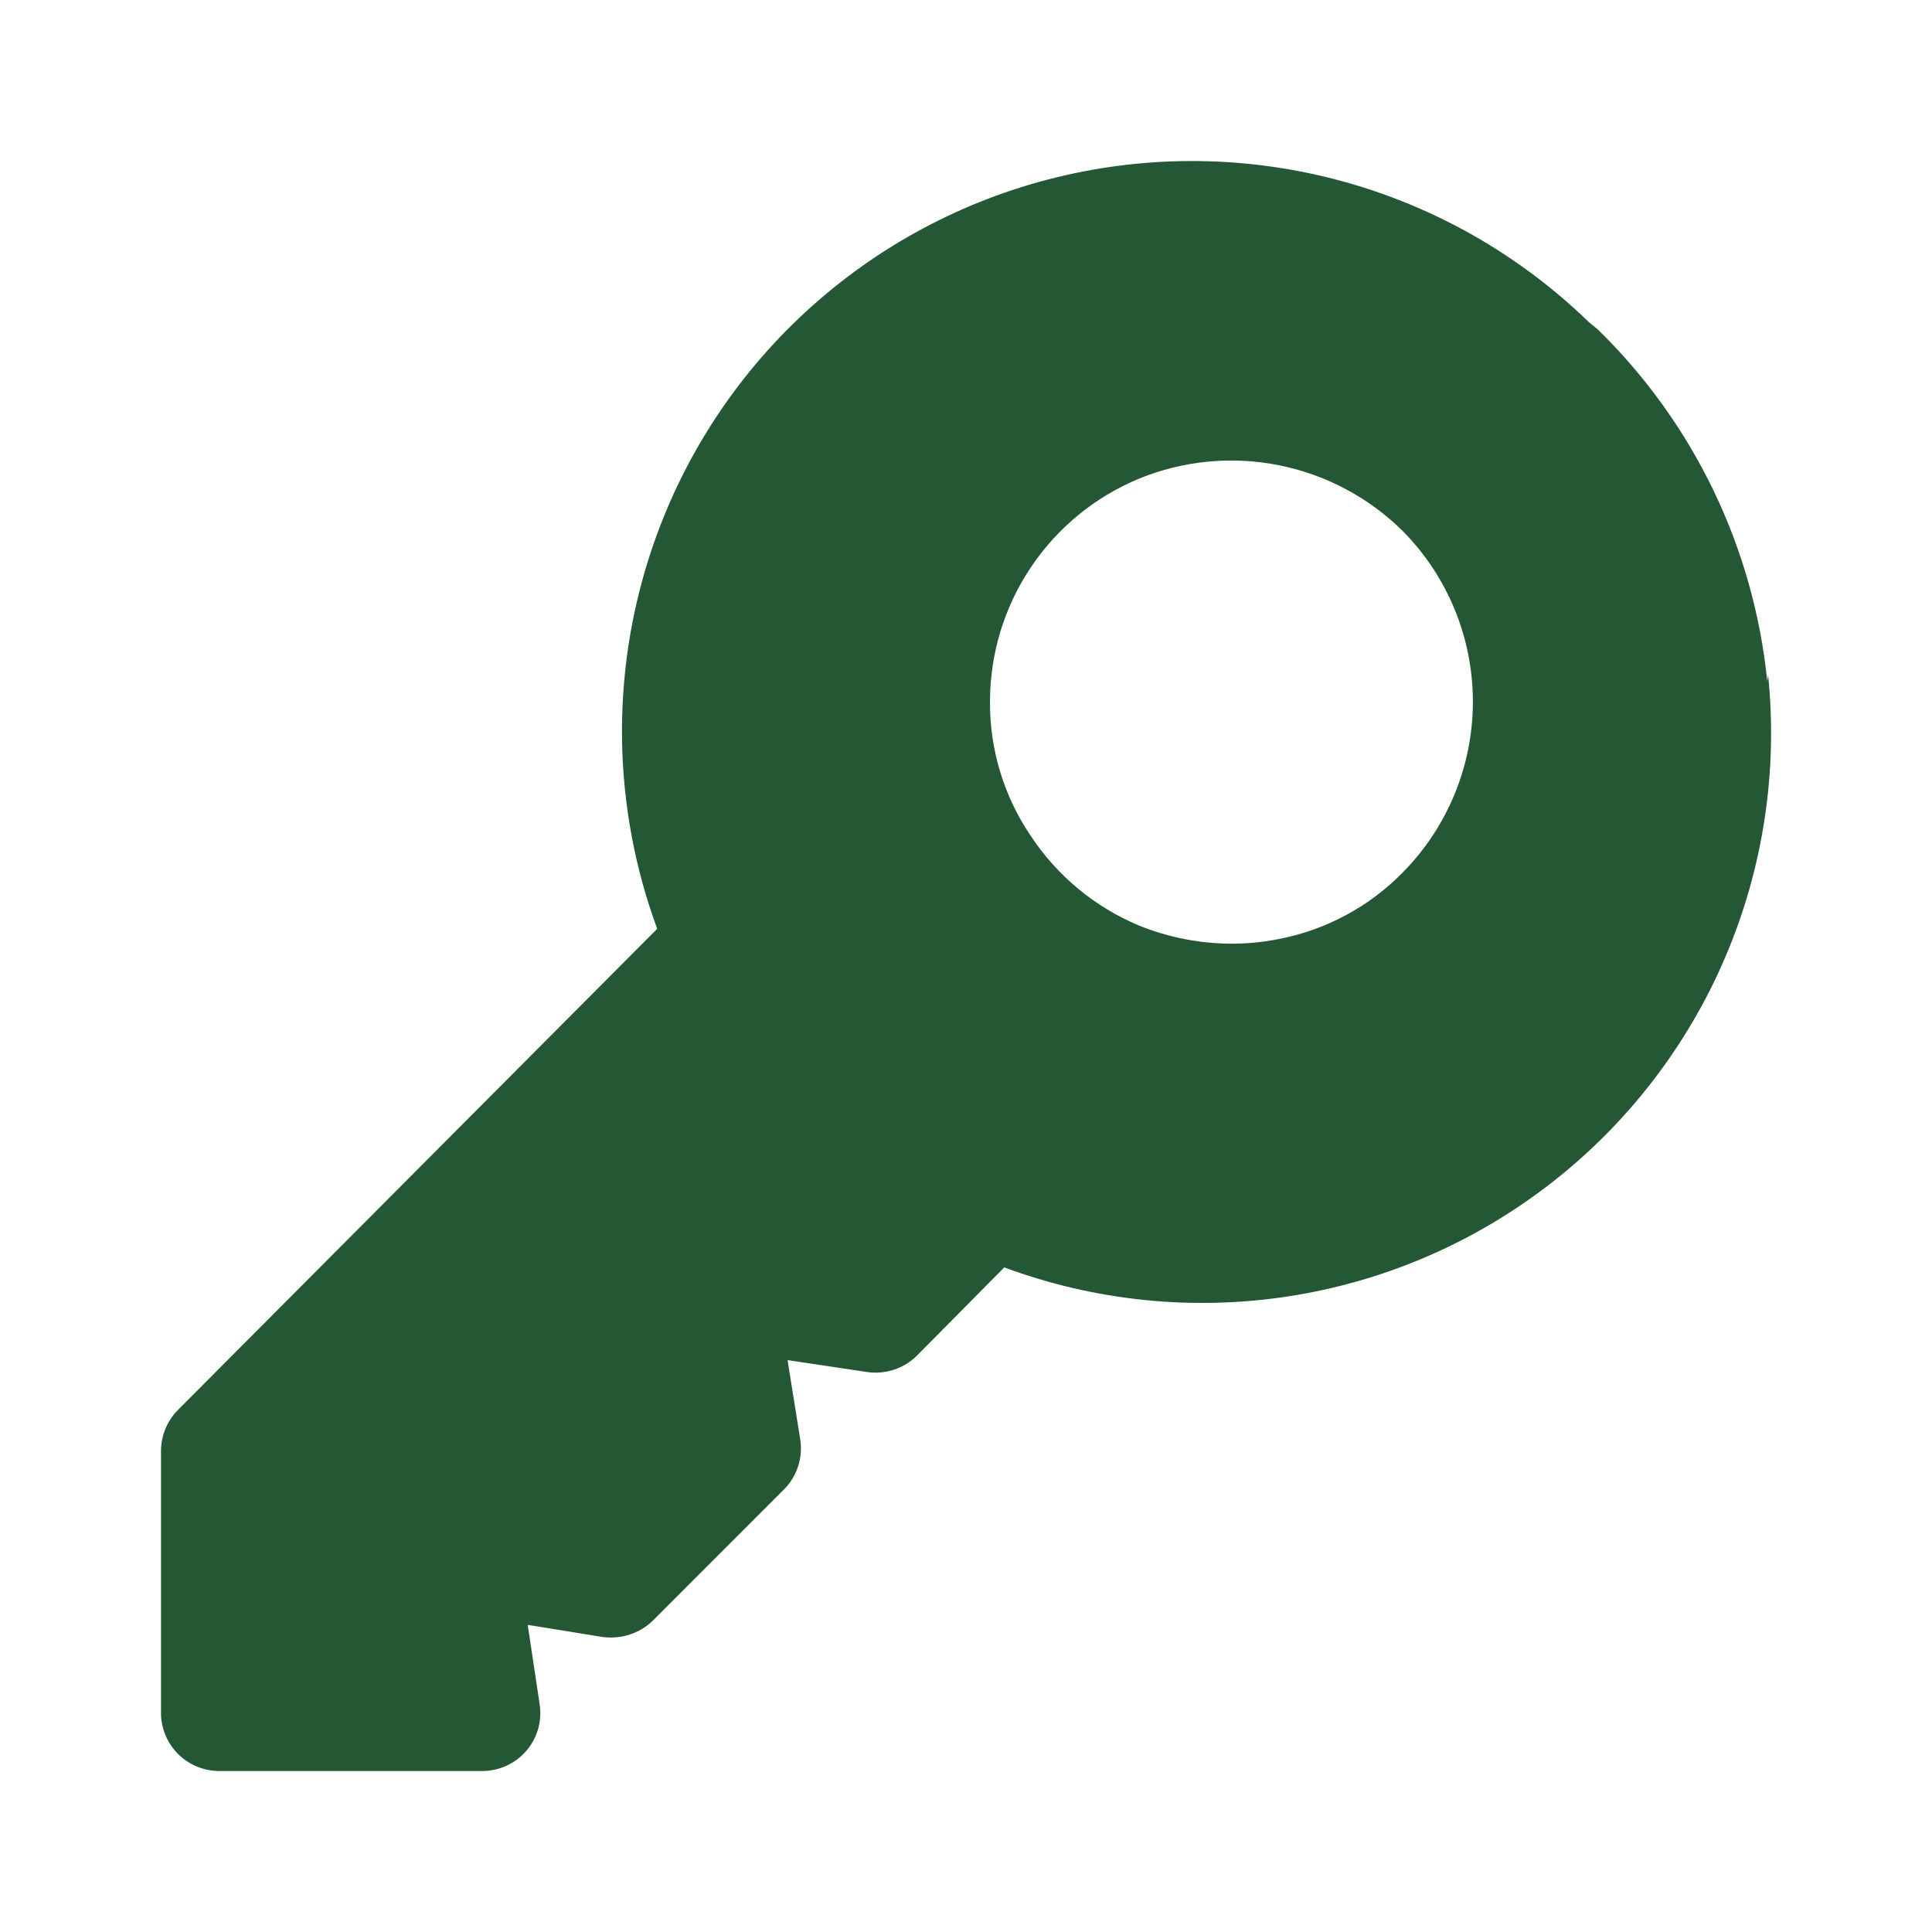 <svg width="36" height="36" viewBox="0 0 36 36" fill="none" xmlns="http://www.w3.org/2000/svg">
<path d="M32.93 12.694C32.679 10.205 31.561 7.884 29.771 6.137L29.609 6.005C28.319 4.751 26.731 3.845 24.996 3.373C23.26 2.901 21.433 2.877 19.685 3.305C17.938 3.732 16.328 4.597 15.006 5.817C13.684 7.037 12.694 8.573 12.129 10.281C11.372 12.569 11.413 15.046 12.246 17.307L3.321 26.267C3.219 26.368 3.138 26.489 3.083 26.622C3.028 26.755 3 26.898 3 27.042V31.902C2.998 32.047 3.025 32.19 3.08 32.324C3.134 32.458 3.215 32.58 3.317 32.682C3.419 32.784 3.541 32.865 3.675 32.92C3.809 32.974 3.952 33.002 4.097 33H8.97C9.129 33.003 9.286 32.97 9.431 32.905C9.575 32.84 9.704 32.744 9.807 32.624C9.911 32.504 9.986 32.362 10.029 32.209C10.071 32.057 10.079 31.896 10.053 31.74L9.833 30.277L11.193 30.497C11.366 30.526 11.543 30.515 11.711 30.465C11.878 30.414 12.032 30.325 12.159 30.204L14.603 27.759C14.726 27.637 14.819 27.487 14.872 27.321C14.925 27.155 14.938 26.98 14.909 26.808L14.675 25.344L16.139 25.563C16.31 25.591 16.486 25.578 16.651 25.524C16.817 25.471 16.967 25.379 17.09 25.256L18.713 23.616C20.402 24.243 22.224 24.429 24.006 24.156C25.787 23.882 27.469 23.158 28.893 22.053C30.317 20.948 31.437 19.498 32.146 17.84C32.855 16.182 33.13 14.371 32.946 12.578L32.93 12.694ZM26.142 16.253C25.517 16.893 24.711 17.327 23.832 17.497C23.543 17.555 23.248 17.584 22.953 17.584C22.362 17.583 21.776 17.469 21.228 17.248C20.404 16.905 19.702 16.323 19.209 15.579C18.707 14.841 18.441 13.968 18.447 13.075C18.447 12.185 18.711 11.315 19.206 10.575C19.701 9.835 20.404 9.258 21.227 8.918C22.052 8.581 22.958 8.495 23.832 8.669C24.706 8.844 25.509 9.271 26.142 9.899C26.977 10.745 27.445 11.886 27.445 13.075C27.445 14.264 26.977 15.406 26.142 16.253Z" fill="#245733"/>
</svg>

